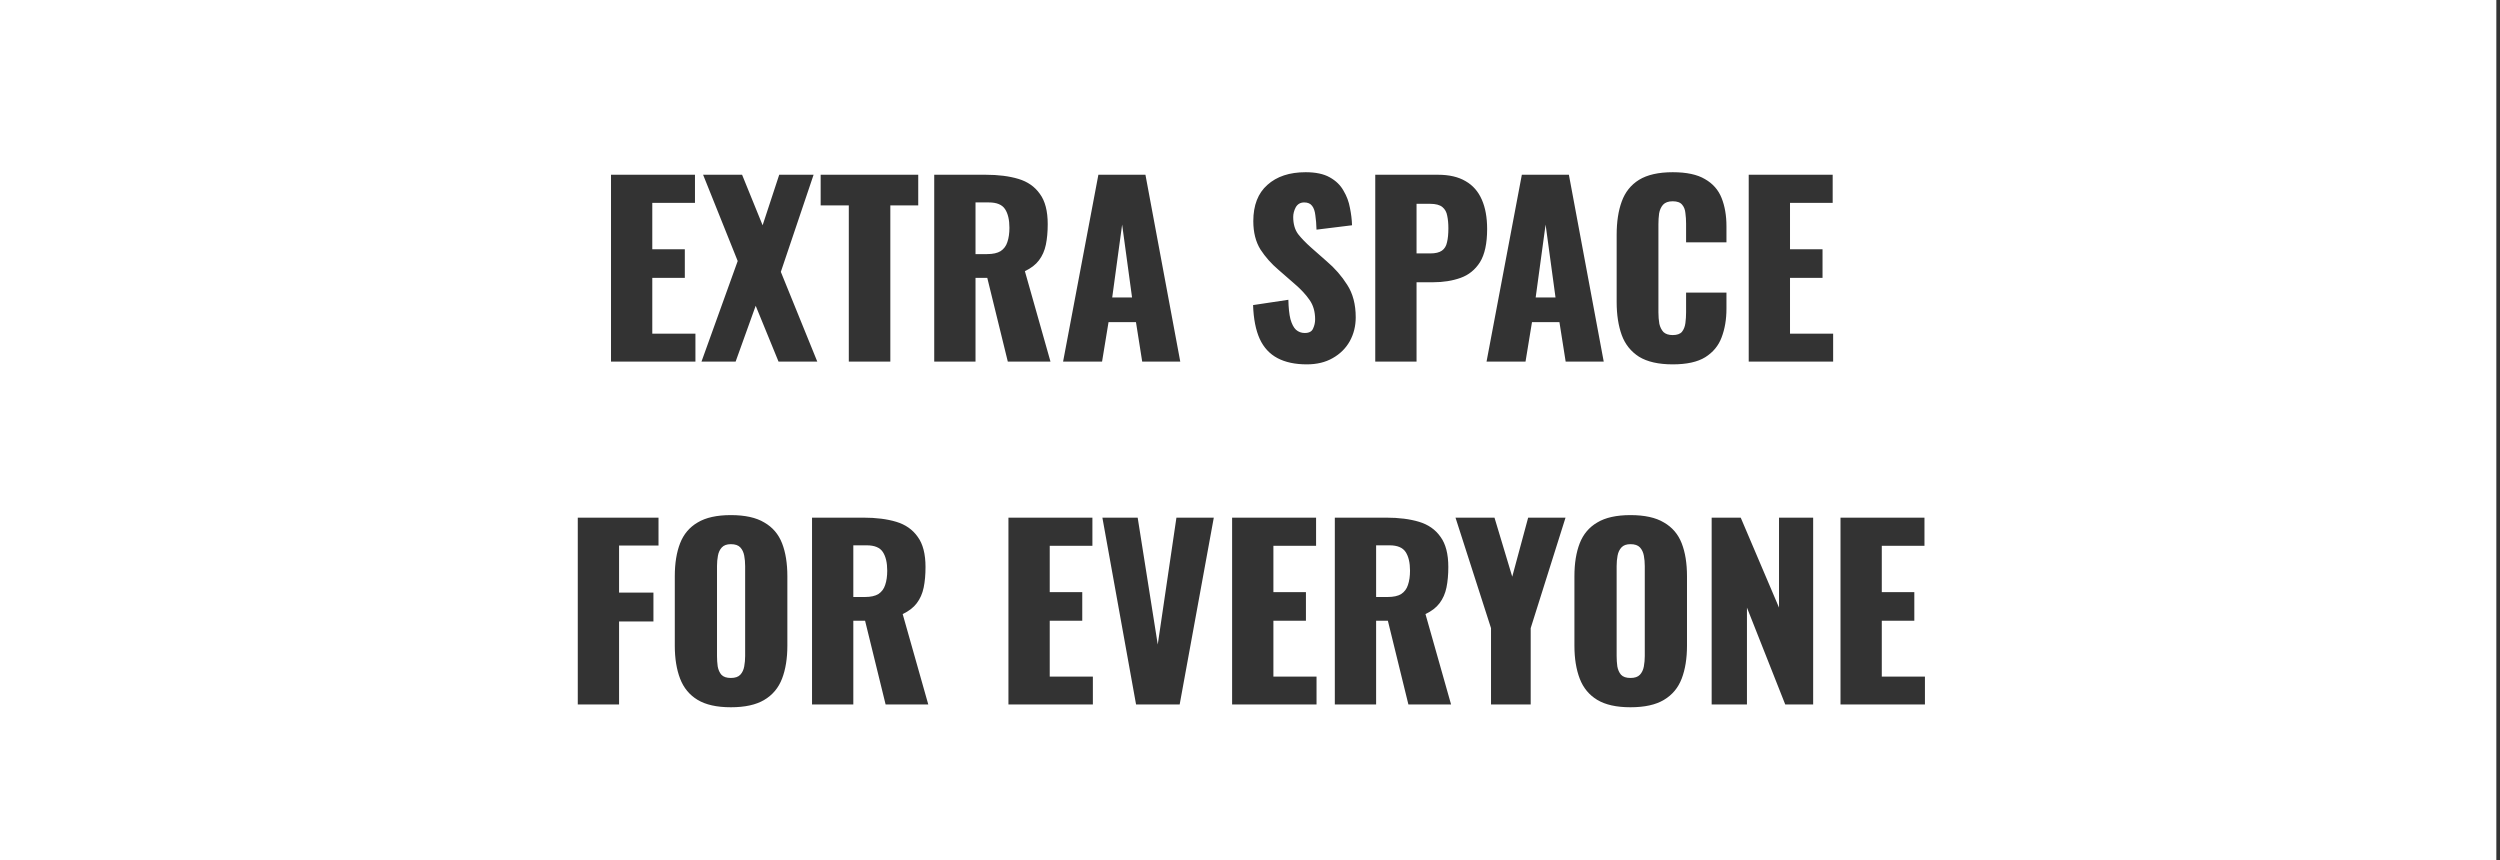 <svg width="401" height="138" viewBox="0 0 401 138" fill="none" xmlns="http://www.w3.org/2000/svg">
<rect x="0" y="0" width="401" height="138" fill="#333333" stroke="none"/>
<path d="M400.413 138H0V0H400.413V138ZM117.228 82.623C114.983 82.623 113.207 83.017 111.899 83.807C110.592 84.571 109.655 85.682 109.088 87.137C108.521 88.592 108.237 90.356 108.237 92.428V103.565C108.237 105.613 108.521 107.377 109.088 108.856C109.655 110.336 110.592 111.471 111.899 112.26C113.207 113.049 114.983 113.444 117.228 113.444C119.497 113.444 121.285 113.049 122.593 112.26C123.925 111.471 124.874 110.336 125.441 108.856C126.009 107.377 126.293 105.613 126.293 103.565V92.428C126.293 90.356 126.009 88.592 125.441 87.137C124.874 85.682 123.925 84.571 122.593 83.807C121.285 83.017 119.497 82.623 117.228 82.623ZM261.528 82.623C259.284 82.623 257.508 83.017 256.2 83.807C254.893 84.571 253.956 85.682 253.389 87.137C252.821 88.592 252.537 90.356 252.537 92.428V103.565C252.537 105.613 252.821 107.377 253.389 108.856C253.956 110.336 254.893 111.471 256.2 112.26C257.508 113.049 259.284 113.444 261.528 113.444C263.798 113.444 265.586 113.049 266.894 112.26C268.225 111.471 269.175 110.336 269.742 108.856C270.309 107.377 270.594 105.613 270.594 103.565V92.428C270.594 90.356 270.309 88.592 269.742 87.137C269.175 85.681 268.225 84.571 266.894 83.807C265.586 83.017 263.798 82.623 261.528 82.623ZM92.675 83.03V113H99.298V99.68H104.811V95.055H99.298V87.507H105.625V83.03H92.675ZM130.249 83.03V113H136.872V99.569H138.76L142.053 113H148.897L144.79 98.496C145.777 98.027 146.53 97.448 147.048 96.757C147.59 96.042 147.96 95.203 148.157 94.241C148.355 93.279 148.453 92.181 148.453 90.948C148.453 88.852 148.034 87.235 147.195 86.101C146.381 84.942 145.235 84.14 143.755 83.696C142.275 83.252 140.523 83.03 138.501 83.03H130.249ZM161.754 83.03V113H175.296V108.523H168.377V99.569H173.594V94.981H168.377V87.544H175.222V83.03H161.754ZM176.822 83.03L182.225 113H189.218L194.693 83.03H188.699L185.703 103.38L182.483 83.03H176.822ZM197.63 83.03V113H211.172V108.523H204.253V99.569H209.471V94.981H204.253V87.544H211.099V83.03H197.63ZM214.105 83.03V113H220.729V99.569H222.615L225.908 113H232.753L228.646 98.496C229.633 98.028 230.385 97.447 230.903 96.757C231.446 96.042 231.815 95.203 232.013 94.241C232.21 93.279 232.31 92.181 232.31 90.948C232.31 88.852 231.889 87.235 231.051 86.101C230.237 84.942 229.09 84.14 227.61 83.696C226.13 83.252 224.379 83.03 222.356 83.03H214.105ZM233.462 83.03L239.159 100.753V113H245.523V100.753L251.11 83.03H245.116L242.563 92.502L239.715 83.03H233.462ZM274.55 83.03V113H280.211V97.46L286.354 113H290.83V83.03H285.354V97.46L279.212 83.03H274.55ZM295.217 83.03V113H308.759V108.523H301.839V99.569H307.057V94.981H301.839V87.544H308.685V83.03H295.217ZM117.228 87.285C117.918 87.285 118.424 87.457 118.745 87.803C119.066 88.148 119.275 88.592 119.374 89.135C119.473 89.653 119.521 90.208 119.521 90.8V105.23C119.521 105.797 119.473 106.352 119.374 106.895C119.275 107.437 119.066 107.881 118.745 108.227C118.424 108.572 117.918 108.745 117.228 108.745C116.537 108.745 116.032 108.572 115.711 108.227C115.415 107.881 115.218 107.437 115.119 106.895C115.045 106.352 115.008 105.797 115.008 105.23V90.8C115.008 90.208 115.058 89.653 115.156 89.135C115.255 88.592 115.465 88.148 115.785 87.803C116.106 87.458 116.587 87.285 117.228 87.285ZM261.528 87.285C262.219 87.285 262.724 87.458 263.045 87.803C263.366 88.148 263.576 88.592 263.675 89.135C263.773 89.653 263.822 90.208 263.822 90.8V105.23C263.822 105.797 263.773 106.352 263.675 106.895C263.576 107.437 263.366 107.881 263.045 108.227C262.724 108.572 262.219 108.745 261.528 108.745C260.838 108.745 260.332 108.572 260.012 108.227C259.716 107.881 259.518 107.437 259.419 106.895C259.345 106.352 259.309 105.797 259.309 105.23V90.8C259.309 90.208 259.357 89.653 259.456 89.135C259.555 88.592 259.764 88.148 260.085 87.803C260.406 87.457 260.887 87.285 261.528 87.285ZM139.019 87.47C140.276 87.47 141.14 87.828 141.608 88.543C142.077 89.258 142.312 90.257 142.312 91.54C142.312 92.428 142.201 93.193 141.979 93.834C141.781 94.451 141.423 94.932 140.905 95.277C140.387 95.598 139.66 95.758 138.723 95.758H136.872V87.47H139.019ZM222.874 87.47C224.132 87.47 224.995 87.828 225.464 88.543C225.933 89.258 226.167 90.257 226.167 91.54C226.167 92.428 226.056 93.193 225.834 93.834C225.637 94.451 225.279 94.932 224.761 95.277C224.243 95.598 223.515 95.758 222.578 95.758H220.729V87.47H222.874ZM209.429 27.623C206.839 27.623 204.792 28.302 203.287 29.658C201.783 30.99 201.03 32.926 201.03 35.467C201.03 37.267 201.412 38.784 202.177 40.018C202.966 41.226 203.929 42.312 205.063 43.274L207.653 45.531C208.664 46.395 209.466 47.258 210.058 48.121C210.65 48.96 210.946 49.995 210.946 51.228C210.946 51.746 210.835 52.24 210.613 52.709C210.416 53.178 209.972 53.412 209.281 53.412C208.739 53.412 208.27 53.239 207.875 52.894C207.505 52.548 207.209 51.981 206.987 51.192C206.79 50.403 206.679 49.367 206.654 48.084L200.993 48.935C201.067 51.155 201.425 52.968 202.066 54.374C202.708 55.755 203.657 56.779 204.915 57.445C206.173 58.111 207.74 58.444 209.614 58.444C211.217 58.444 212.599 58.111 213.758 57.445C214.942 56.779 215.855 55.879 216.496 54.744C217.137 53.585 217.458 52.302 217.458 50.897C217.458 48.825 217.002 47.085 216.089 45.679C215.201 44.273 214.103 43.015 212.796 41.905L210.317 39.722C209.454 38.957 208.751 38.23 208.208 37.539C207.69 36.824 207.431 35.911 207.431 34.801C207.431 34.283 207.567 33.765 207.838 33.247C208.134 32.729 208.59 32.47 209.207 32.47C209.774 32.47 210.194 32.655 210.465 33.025C210.736 33.371 210.909 33.876 210.983 34.542C211.082 35.183 211.143 35.948 211.168 36.836L216.866 36.133C216.842 35.245 216.73 34.32 216.533 33.358C216.361 32.372 216.015 31.446 215.497 30.583C215.004 29.695 214.264 28.979 213.277 28.436C212.315 27.894 211.032 27.623 209.429 27.623ZM268.304 27.623C266.034 27.623 264.233 28.03 262.901 28.844C261.594 29.658 260.669 30.818 260.126 32.322C259.583 33.802 259.312 35.578 259.312 37.65V48.454C259.313 50.477 259.583 52.24 260.126 53.745C260.669 55.225 261.594 56.384 262.901 57.223C264.233 58.037 266.034 58.444 268.304 58.444C270.548 58.444 272.287 58.062 273.521 57.297C274.778 56.508 275.654 55.447 276.147 54.115C276.665 52.759 276.924 51.229 276.924 49.527V46.937H270.449V50.082C270.449 50.674 270.412 51.254 270.338 51.821C270.264 52.388 270.079 52.857 269.783 53.227C269.487 53.572 268.994 53.745 268.304 53.745C267.662 53.745 267.169 53.584 266.823 53.264C266.503 52.918 266.281 52.474 266.157 51.932C266.059 51.364 266.01 50.748 266.01 50.082V35.985C266.01 35.369 266.046 34.789 266.12 34.246C266.219 33.679 266.428 33.21 266.749 32.84C267.094 32.47 267.613 32.285 268.304 32.285C269.019 32.285 269.524 32.47 269.82 32.84C270.116 33.185 270.289 33.629 270.338 34.172C270.412 34.715 270.449 35.282 270.449 35.874V38.871H276.924V36.281C276.924 34.579 276.665 33.074 276.147 31.767C275.629 30.459 274.741 29.449 273.483 28.733C272.25 27.993 270.524 27.623 268.304 27.623ZM98.005 28.03V58H111.547V53.523H104.627V44.569H109.845V39.981H104.627V32.544H111.473V28.03H98.005ZM112.777 28.03L118.327 41.868L112.519 58H117.994L121.213 49.046L124.876 58H131.092L125.246 43.607L130.5 28.03H124.987L122.323 36.133L119.03 28.03H112.777ZM131.634 28.03V32.951H136.148V58H142.809V32.951H147.285V28.03H131.634ZM149.85 28.03V58H156.473V44.569H158.359L161.652 58H168.498L164.391 43.496C165.377 43.027 166.129 42.447 166.647 41.757C167.19 41.042 167.56 40.203 167.758 39.241C167.955 38.279 168.054 37.181 168.054 35.948C168.054 33.852 167.635 32.235 166.796 31.101C165.982 29.941 164.834 29.14 163.354 28.696C161.875 28.252 160.123 28.03 158.101 28.03H149.85ZM176.18 28.03L170.519 58H176.771L177.808 51.673H182.21L183.209 58H189.314L183.728 28.03H176.18ZM220.591 28.03V58H227.214V45.273H229.878C231.506 45.273 232.974 45.038 234.281 44.569C235.589 44.101 236.624 43.261 237.389 42.053C238.153 40.819 238.536 39.043 238.536 36.725C238.536 34.875 238.252 33.309 237.685 32.026C237.117 30.719 236.254 29.732 235.095 29.066C233.935 28.376 232.456 28.03 230.655 28.03H220.591ZM244.103 28.03L238.441 58H244.694L245.73 51.673H250.133L251.132 58H257.237L251.65 28.03H244.103ZM280.494 28.03V58H294.036V53.523H287.117V44.569H292.334V39.981H287.117V32.544H293.962V28.03H280.494ZM181.581 47.714H178.399L179.99 36.023L181.581 47.714ZM249.504 47.714H246.322L247.913 36.023L249.504 47.714ZM158.619 32.47C159.877 32.47 160.74 32.828 161.209 33.543C161.678 34.258 161.912 35.257 161.912 36.54C161.912 37.428 161.801 38.193 161.579 38.834C161.382 39.451 161.024 39.932 160.506 40.277C159.988 40.598 159.26 40.758 158.323 40.758H156.473V32.47H158.619ZM229.396 32.692C230.284 32.692 230.939 32.865 231.358 33.21C231.778 33.555 232.036 34.024 232.135 34.616C232.258 35.184 232.32 35.85 232.32 36.614C232.32 37.527 232.246 38.279 232.098 38.871C231.974 39.463 231.703 39.907 231.284 40.203C230.865 40.499 230.248 40.648 229.434 40.648H227.214V32.692H229.396Z" fill="white"/>
</svg>
